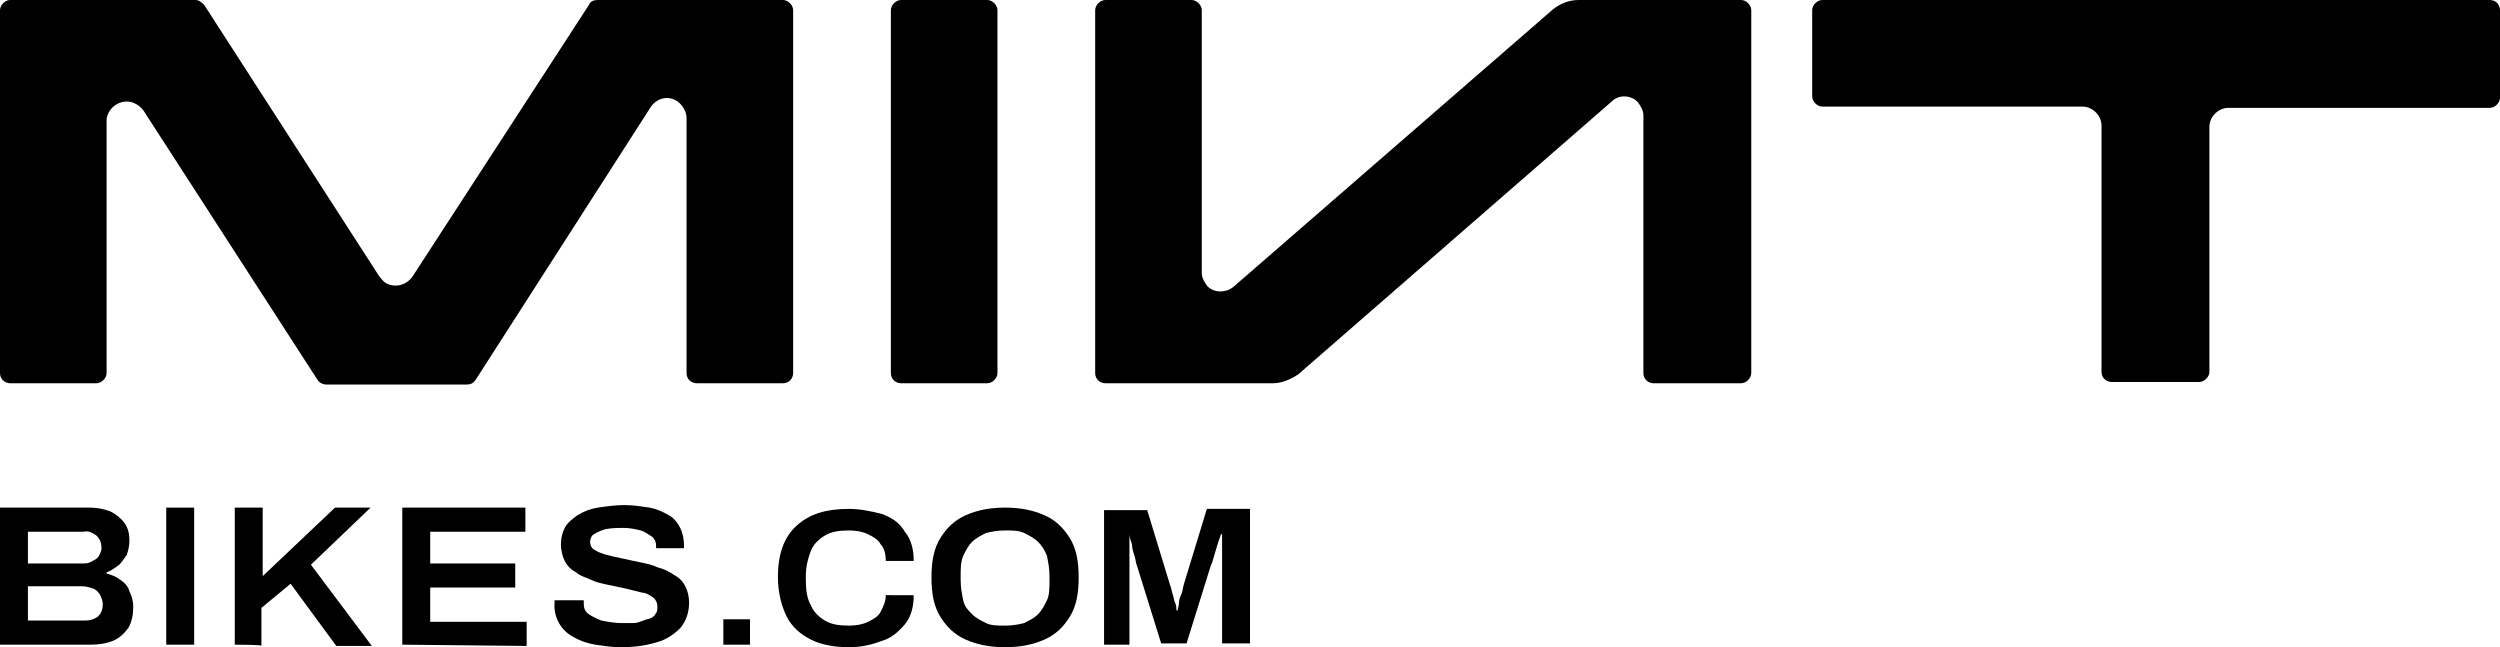 <svg xml:space="preserve" style="enable-background:new 0 0 197 51;" viewBox="0 0 197 51" y="0px" x="0px" xmlns:xlink="http://www.w3.org/1999/xlink" xmlns="http://www.w3.org/2000/svg" id="Calque_1" version="1.1">
<g id="Groupe_2">
	<g id="Groupe_1">
		<path d="M0,50.8V40h7.1c0.5,0,1.1,0.1,1.6,0.3c0.4,0.2,0.8,0.5,1.1,0.9c0.3,0.4,0.4,0.9,0.4,1.4
			c0,0.4-0.1,0.8-0.2,1.1c-0.2,0.3-0.4,0.6-0.6,0.8C9,44.8,8.7,45,8.4,45.1v0.1c0.4,0.1,0.7,0.2,1.1,0.5c0.3,0.2,0.6,0.5,0.7,0.9
			c0.2,0.4,0.3,0.8,0.3,1.2c0,0.6-0.1,1.2-0.4,1.7c-0.3,0.4-0.7,0.8-1.2,1c-0.5,0.2-1.1,0.3-1.7,0.3L0,50.8L0,50.8z M2.2,44.4h4.3
			c0.3,0,0.5,0,0.8-0.2c0.2-0.1,0.4-0.2,0.5-0.4c0.1-0.2,0.2-0.4,0.2-0.6c0-0.4-0.1-0.7-0.4-1C7.3,42,7,41.8,6.6,41.9H2.2V44.4
			L2.2,44.4z M2.2,48.9h4.5c0.4,0,0.7-0.1,1-0.3c0.3-0.3,0.4-0.6,0.4-1c0-0.2-0.1-0.5-0.2-0.7c-0.1-0.2-0.3-0.4-0.5-0.5
			c-0.3-0.1-0.6-0.2-0.9-0.2H2.2V48.9L2.2,48.9z" id="Tracé_15"></path>
		<rect height="10.8" width="2.2" y="40" x="13.1" id="Rectangle_1"></rect>
		<path d="M18.5,50.8V40h2.2v5.4l5.7-5.4h2.8l-4.7,4.5l4.8,6.4h-2.8l-3.6-4.9l-2.3,1.9v3
			C20.8,50.8,18.5,50.8,18.5,50.8z" id="Tracé_16"></path>
		<path d="M31.7,50.8V40h9.7v1.9h-7.5v2.5h6.7v1.9h-6.7v2.7h7.6v1.9L31.7,50.8L31.7,50.8z" id="Tracé_17"></path>
		<path d="M48.9,51c-0.7,0-1.3-0.1-2-0.2c-0.6-0.1-1.2-0.3-1.7-0.6c-1-0.5-1.6-1.6-1.5-2.7c0,0,0-0.1,0-0.1
			c0,0,0-0.1,0-0.1H46c0,0,0,0.1,0,0.1c0,0.1,0,0.1,0,0.2c0,0.3,0.1,0.6,0.4,0.8c0.3,0.2,0.7,0.4,1,0.5c0.5,0.1,1.1,0.2,1.6,0.2
			c0.3,0,0.6,0,0.9,0c0.3,0,0.5-0.1,0.8-0.2c0.2-0.1,0.4-0.1,0.6-0.2c0.2-0.1,0.3-0.2,0.4-0.4c0.1-0.1,0.1-0.3,0.1-0.5
			c0-0.3-0.1-0.5-0.3-0.7c-0.3-0.2-0.6-0.4-0.9-0.4c-0.4-0.1-0.8-0.2-1.2-0.3l-1.4-0.3c-0.5-0.1-1-0.2-1.4-0.4
			c-0.4-0.2-0.9-0.3-1.2-0.6c-0.4-0.2-0.7-0.5-0.9-0.9c-0.2-0.4-0.3-0.9-0.3-1.3c0-0.5,0.1-0.9,0.3-1.3c0.2-0.4,0.6-0.7,1-1
			c0.5-0.3,1-0.5,1.6-0.6c0.7-0.1,1.4-0.2,2.1-0.2c0.7,0,1.3,0.1,2,0.2c0.5,0.1,1,0.3,1.5,0.6c0.4,0.2,0.7,0.6,0.9,1
			c0.2,0.4,0.3,0.9,0.3,1.4v0.2h-2.2V43c0-0.3-0.1-0.5-0.3-0.7c-0.3-0.2-0.6-0.4-0.9-0.5c-0.4-0.1-0.9-0.2-1.3-0.2
			c-0.5,0-1,0-1.5,0.1c-0.3,0.1-0.6,0.2-0.9,0.4c-0.2,0.1-0.3,0.4-0.3,0.6c0,0.2,0.1,0.5,0.3,0.6c0.3,0.2,0.6,0.3,0.9,0.4
			c0.4,0.1,0.8,0.2,1.3,0.3c0.5,0.1,0.9,0.2,1.4,0.3c0.5,0.1,1,0.2,1.4,0.4c0.4,0.1,0.9,0.3,1.3,0.6c0.4,0.2,0.7,0.5,0.9,0.9
			c0.2,0.4,0.3,0.8,0.3,1.3c0,0.7-0.2,1.4-0.7,2c-0.5,0.5-1.1,0.9-1.8,1.1C50.8,50.9,49.9,51,48.9,51" id="Tracé_18"></path>
		<path d="M71,30.2h6.8c0.4,0,0.8-0.4,0.8-0.8V0.8c0-0.4-0.4-0.8-0.8-0.8H71c-0.4,0-0.8,0.4-0.8,0.8v28.6
			C70.2,29.9,70.6,30.2,71,30.2" id="Tracé_19"></path>
		<path d="M46.4,0.4L32.5,21.8c-0.5,0.7-1.4,0.9-2.1,0.5c-0.2-0.1-0.3-0.3-0.5-0.5L16.1,0.4C15.9,0.2,15.7,0,15.4,0
			H0.8C0.4,0,0,0.4,0,0.8l0,0v28.6c0,0.5,0.4,0.8,0.8,0.8h6.8c0.4,0,0.8-0.4,0.8-0.8v-20C8.5,8.6,9.2,8,10,8c0.5,0,1,0.3,1.3,0.7
			L25,29.9c0.1,0.2,0.4,0.4,0.7,0.4h11.1c0.3,0,0.5-0.1,0.7-0.4L51.3,8.4c0.5-0.7,1.4-0.9,2.1-0.4c0.4,0.3,0.7,0.8,0.7,1.3v20.1
			c0,0.5,0.4,0.8,0.8,0.8h6.8c0.5,0,0.8-0.4,0.8-0.8V0.8c0-0.4-0.4-0.8-0.8-0.8H47.1C46.8,0,46.5,0.1,46.4,0.4" id="Tracé_20"></path>
		<path d="M122.3,0.8L97.2,22.6c-0.6,0.5-1.6,0.5-2.1-0.1c-0.2-0.3-0.4-0.6-0.4-1V0.8c0-0.4-0.4-0.8-0.8-0.8h-6.8
			c-0.4,0-0.8,0.4-0.8,0.8v28.6c0,0.5,0.4,0.8,0.8,0.8h13.2c0.7,0,1.4-0.3,2-0.7L127,8c0.6-0.6,1.6-0.5,2.1,0.1
			c0.2,0.3,0.4,0.6,0.4,1v20.3c0,0.5,0.4,0.8,0.8,0.8h6.9c0.4,0,0.8-0.4,0.8-0.8V0.8c0-0.4-0.4-0.8-0.8-0.8h-12.8
			C123.6,0,122.9,0.3,122.3,0.8" id="Tracé_21"></path>
		<path d="M196.2,0h-52.6c-0.4,0-0.8,0.4-0.8,0.8v6.8c0,0.4,0.4,0.8,0.8,0.8h20.5c0.8,0,1.5,0.7,1.5,1.5l0,0v19.4
			c0,0.5,0.4,0.8,0.8,0.8h6.9c0.4,0,0.8-0.4,0.8-0.8V10c0-0.8,0.7-1.5,1.5-1.5h20.6c0.4,0,0.8-0.4,0.8-0.8V0.8
			C197,0.4,196.7,0,196.2,0" id="Tracé_22"></path>
	</g>
</g>
<path d="M57,50.8v-2h2.1v2H57z"></path>
<path d="M66.9,51c-1.2,0-2.2-0.2-3-0.6c-0.8-0.4-1.5-1-1.9-1.8c-0.4-0.8-0.7-1.9-0.7-3.1c0-1.9,0.5-3.2,1.5-4.1
	c1-0.9,2.3-1.3,4.1-1.3c0.9,0,1.8,0.2,2.6,0.4c0.8,0.3,1.4,0.7,1.8,1.4c0.5,0.6,0.7,1.4,0.7,2.3h-2.2c0-0.5-0.1-1-0.4-1.3
	c-0.2-0.4-0.6-0.6-1-0.8c-0.4-0.2-0.9-0.3-1.5-0.3c-0.8,0-1.4,0.1-1.9,0.4c-0.5,0.3-0.9,0.7-1.1,1.2c-0.2,0.5-0.4,1.2-0.4,2v0.3
	c0,0.8,0.1,1.5,0.4,2c0.2,0.5,0.6,0.9,1.1,1.2c0.5,0.3,1.1,0.4,1.9,0.4c0.6,0,1.1-0.1,1.5-0.3c0.4-0.2,0.8-0.4,1-0.8
	c0.2-0.4,0.4-0.8,0.4-1.3H72c0,0.9-0.2,1.7-0.7,2.3s-1.1,1.1-1.8,1.3C68.7,50.8,67.9,51,66.9,51L66.9,51z"></path>
<path d="M79.2,51c-1.2,0-2.2-0.2-3.1-0.6c-0.9-0.4-1.5-1-2-1.8s-0.7-1.8-0.7-3.1s0.2-2.3,0.7-3.1c0.5-0.8,1.1-1.4,2-1.8
	c0.9-0.4,1.9-0.6,3.1-0.6c1.2,0,2.2,0.2,3.1,0.6c0.9,0.4,1.5,1,2,1.8c0.5,0.8,0.7,1.8,0.7,3.1s-0.2,2.3-0.7,3.1s-1.1,1.4-2,1.8
	C81.4,50.8,80.4,51,79.2,51z M79.2,49.3c0.6,0,1.1-0.1,1.5-0.2c0.4-0.2,0.8-0.4,1.1-0.7c0.3-0.3,0.5-0.7,0.7-1.1
	c0.2-0.4,0.2-1,0.2-1.6v-0.3c0-0.6-0.1-1.1-0.2-1.6c-0.2-0.5-0.4-0.8-0.7-1.1c-0.3-0.3-0.7-0.5-1.1-0.7s-0.9-0.2-1.5-0.2
	s-1.1,0.1-1.5,0.2c-0.4,0.2-0.8,0.4-1.1,0.7c-0.3,0.3-0.5,0.7-0.7,1.1c-0.2,0.5-0.2,1-0.2,1.6v0.3c0,0.6,0.1,1.1,0.2,1.6
	s0.4,0.8,0.7,1.1c0.3,0.3,0.7,0.5,1.1,0.7S78.6,49.3,79.2,49.3z"></path>
<path d="M87,50.8V40.2h3.4l1.8,5.9c0.1,0.2,0.1,0.4,0.2,0.7c0.1,0.3,0.1,0.5,0.2,0.7c0.1,0.2,0.1,0.4,0.1,0.6h0.1
	c0-0.2,0.1-0.3,0.1-0.6c0-0.2,0.1-0.5,0.2-0.7s0.1-0.5,0.2-0.8l1.8-5.9h3.4v10.6h-2.2v-5.4c0-0.5,0-0.9,0-1.4c0-0.5,0-0.9,0-1.2
	s0-0.5,0-0.6h-0.1c0,0.1-0.1,0.3-0.2,0.6c-0.1,0.3-0.2,0.7-0.3,1c-0.1,0.4-0.2,0.7-0.3,0.9l-1.9,6.1h-2l-1.9-6.1
	c-0.1-0.2-0.1-0.5-0.2-0.8c-0.1-0.3-0.2-0.6-0.2-0.9c-0.1-0.3-0.2-0.6-0.2-0.8H89c0,0.3,0,0.6,0,1c0,0.4,0,0.8,0,1.2
	c0,0.4,0,0.7,0,1.1v5.4L87,50.8L87,50.8z"></path>
</svg>
